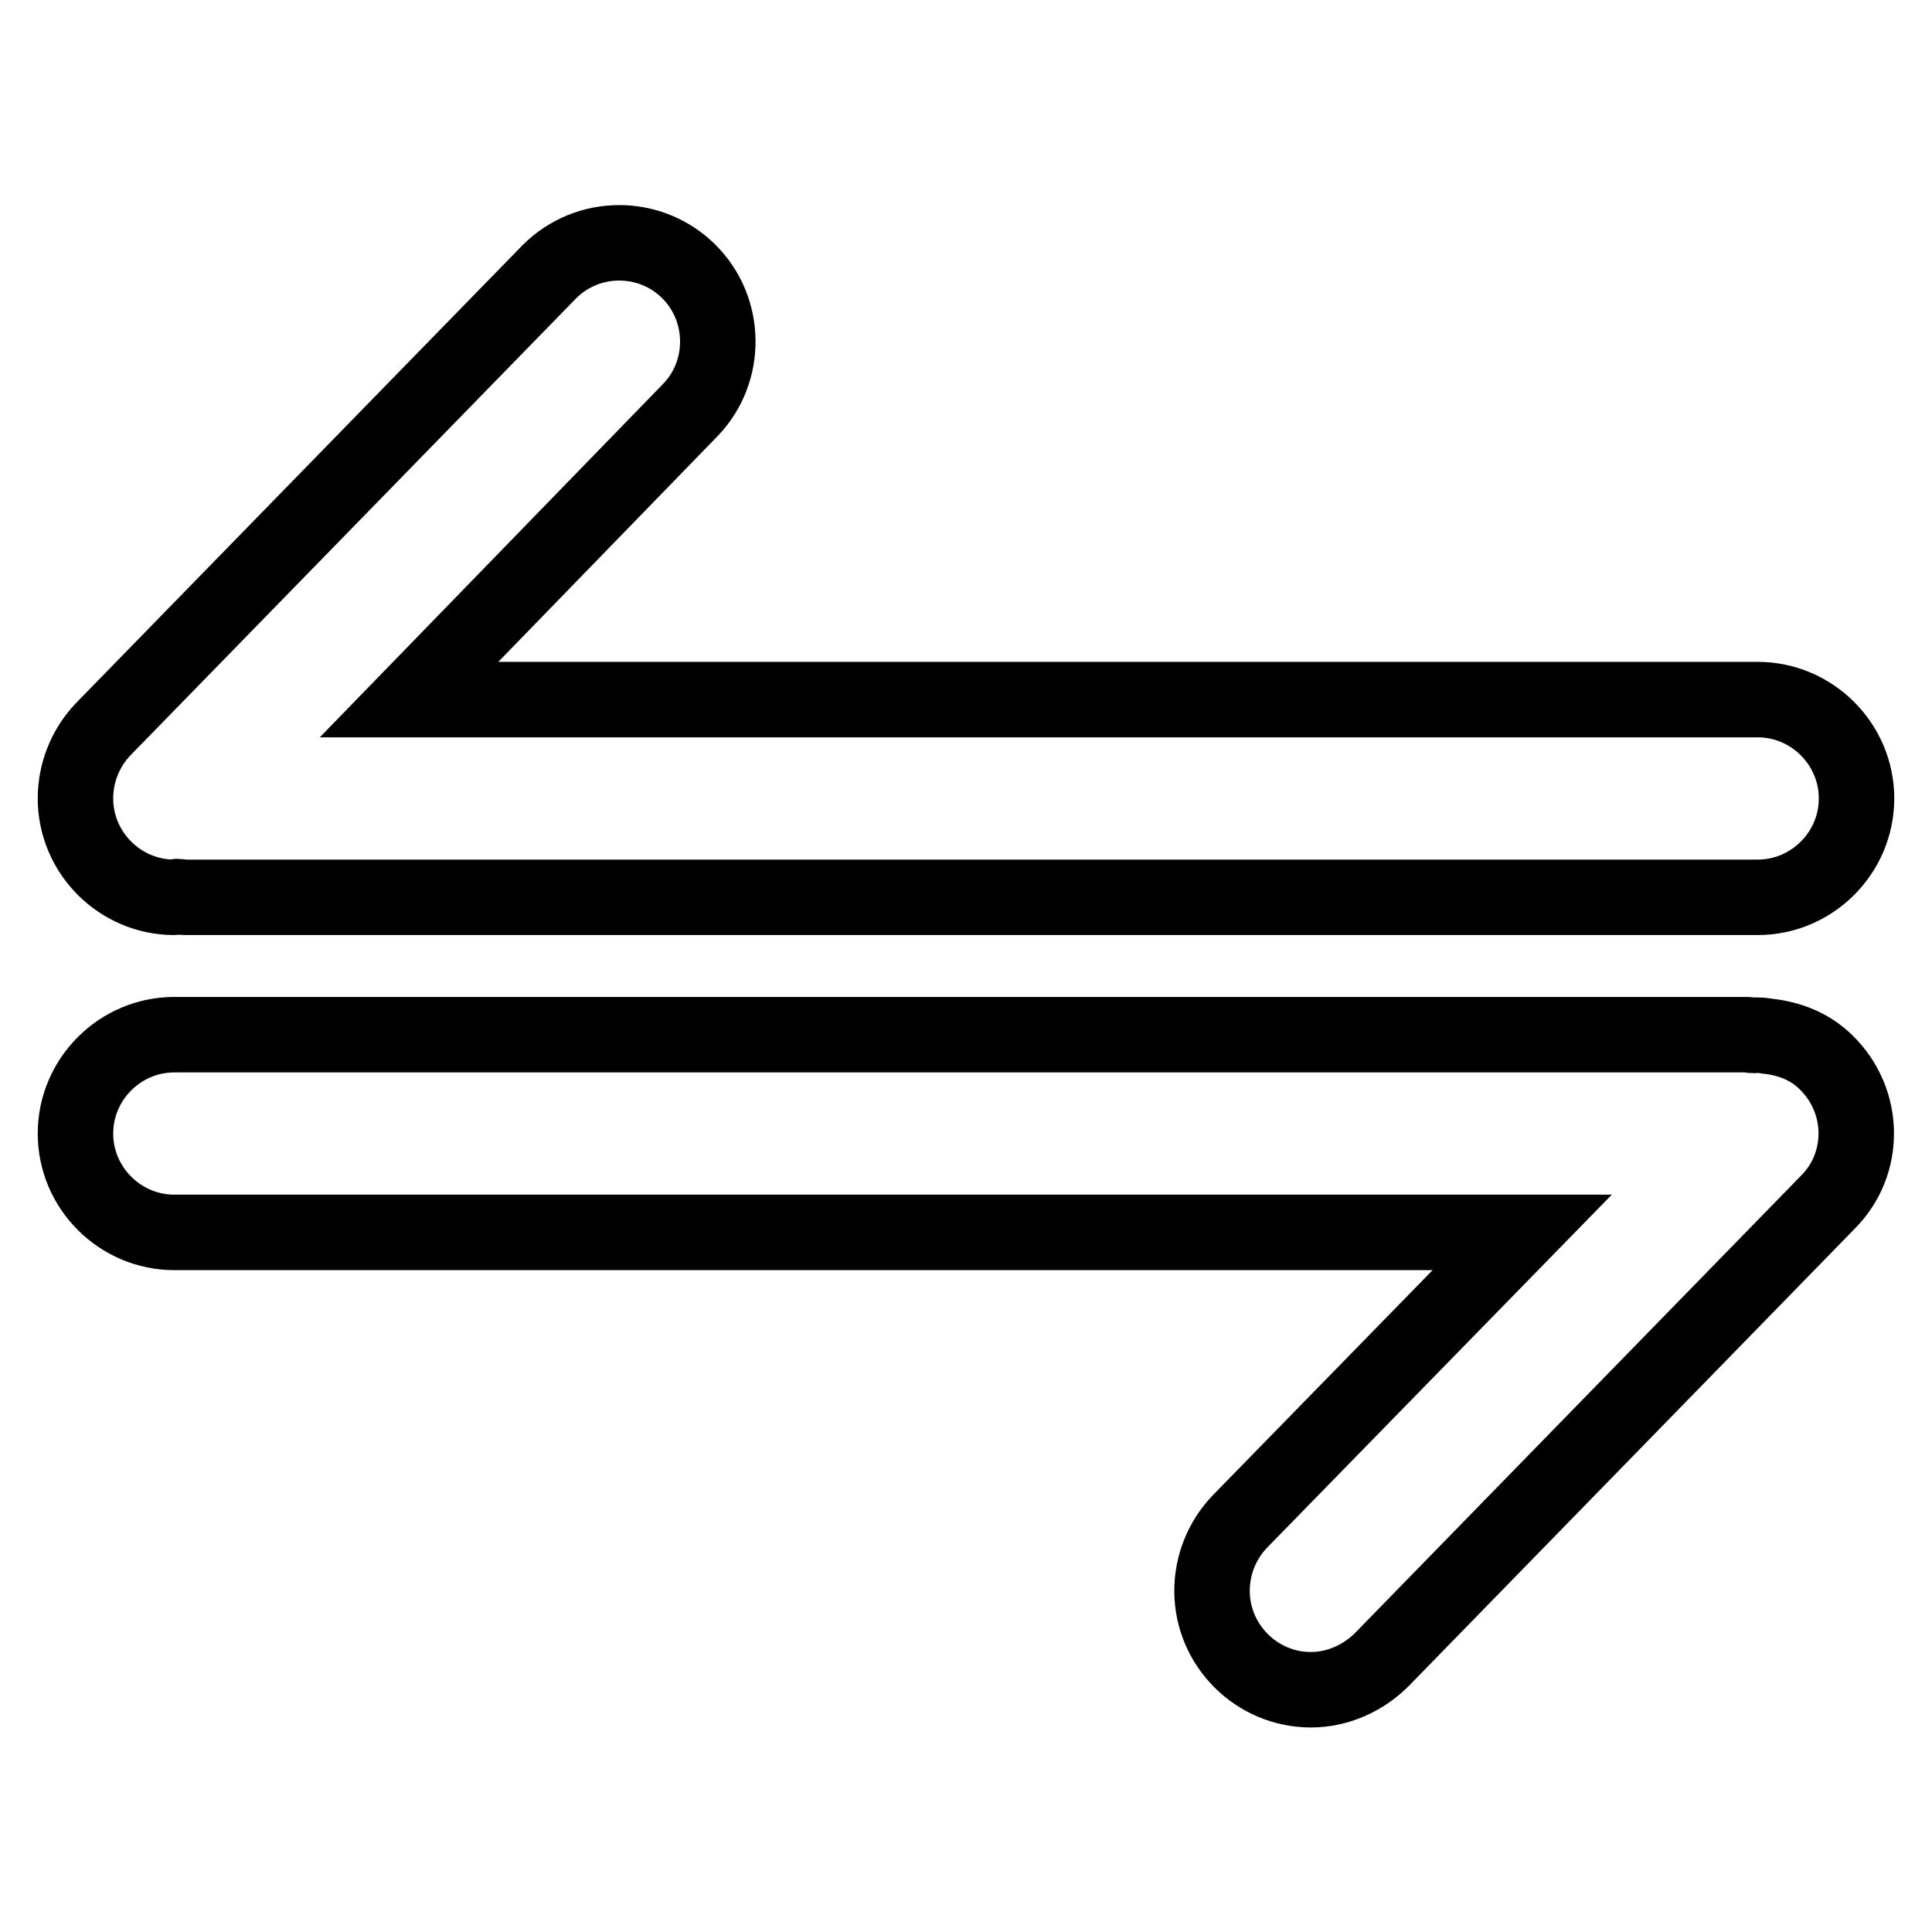 <?xml version="1.0" encoding="utf-8"?>
<!-- Svg Vector Icons : http://www.onlinewebfonts.com/icon -->
<!DOCTYPE svg PUBLIC "-//W3C//DTD SVG 1.1//EN" "http://www.w3.org/Graphics/SVG/1.1/DTD/svg11.dtd">
<svg version="1.1" xmlns="http://www.w3.org/2000/svg" xmlns:xlink="http://www.w3.org/1999/xlink" x="0px" y="0px" viewBox="0 0 256 256" enable-background="new 0 0 256 256" xml:space="preserve">
<g> <path stroke-width="10" fill-opacity="0" stroke="#000000"  d="M232.9,92.7c7.2,0,13.1,5.9,13.1,13.1c0,7.2-5.9,13.1-13.1,13.1c0,0,0,0,0,0H24.4c-0.3,0-0.6-0.1-0.9-0.1 c-0.2,0-0.3,0.1-0.4,0.1c-7.2,0-13.1-5.9-13.1-13.1c0-3.4,1.3-6.7,3.7-9.2l59.1-60.6c5.1-5.1,13.4-5.1,18.5,0 c5,5,5.1,13.2,0.2,18.3L54.2,92.7H232.9z M234.2,137.3c2.8,0.3,5.6,1.3,7.8,3.5c5.2,5.1,5.3,13.4,0.2,18.5l-59.1,60.6 c-2.5,2.5-5.9,4-9.4,4c-7.2,0-13.1-5.9-13.1-13.1c0-3.4,1.3-6.7,3.7-9.2l37.4-38.3H23.1c-7.2,0-13.1-5.9-13.1-13.1 c0-7.2,5.9-13.1,13.1-13.1c0,0,0,0,0,0h208.4c0.3,0,0.5,0.1,0.8,0.1C233,137.1,233.5,137.2,234.2,137.3L234.2,137.3L234.2,137.3z" /></g>
</svg>